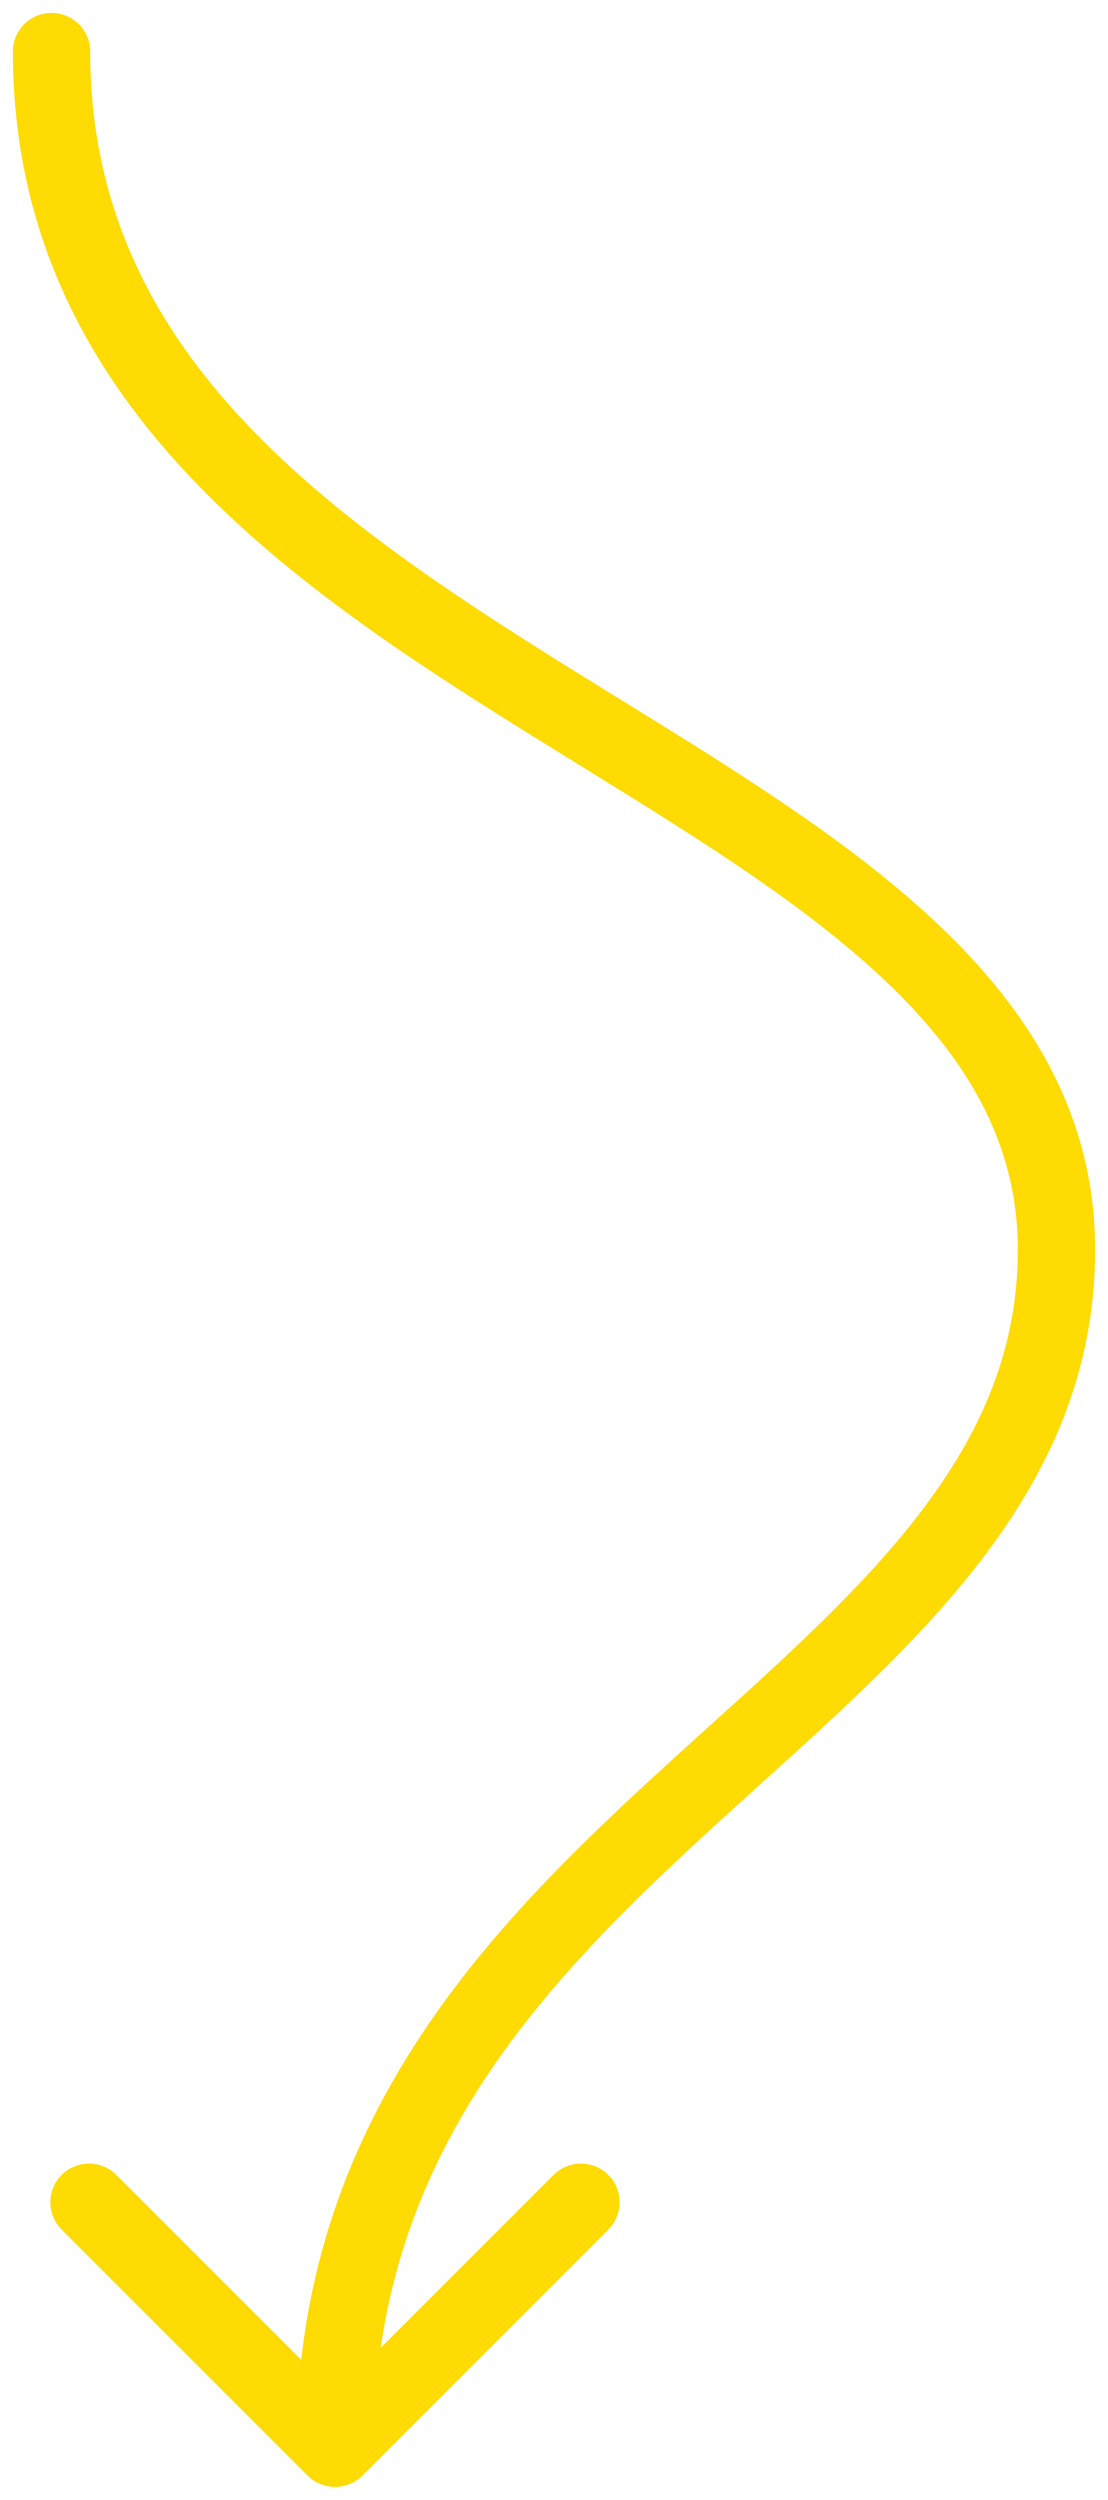 <svg xmlns="http://www.w3.org/2000/svg" width="43" height="97" viewBox="0 0 43 97" fill="none"><path id="Vector 1" d="M3.5 2C3.5 1.172 2.828 0.5 2 0.5C1.172 0.5 0.5 1.172 0.5 2L3.5 2ZM11.939 96.061C12.525 96.646 13.475 96.646 14.061 96.061L23.607 86.515C24.192 85.929 24.192 84.979 23.607 84.393C23.021 83.808 22.071 83.808 21.485 84.393L13 92.879L4.515 84.393C3.929 83.808 2.979 83.808 2.393 84.393C1.808 84.979 1.808 85.929 2.393 86.515L11.939 96.061ZM0.5 2C0.5 15.435 11.059 22.587 20.708 28.586C25.651 31.66 30.37 34.43 33.898 37.634C37.381 40.797 39.5 44.206 39.5 48.5H42.5C42.5 43.044 39.744 38.89 35.915 35.413C32.13 31.976 27.099 29.027 22.292 26.039C12.441 19.913 3.5 13.565 3.5 2L0.5 2ZM39.5 48.5C39.5 52.551 37.935 55.883 35.448 59.035C32.92 62.237 29.548 65.129 25.989 68.373C18.973 74.77 11.5 82.299 11.5 95H14.5C14.5 83.701 21.027 76.956 28.011 70.59C31.452 67.453 35.08 64.343 37.802 60.893C40.565 57.393 42.5 53.425 42.5 48.5H39.5Z" fill="#FEDB02"></path></svg>